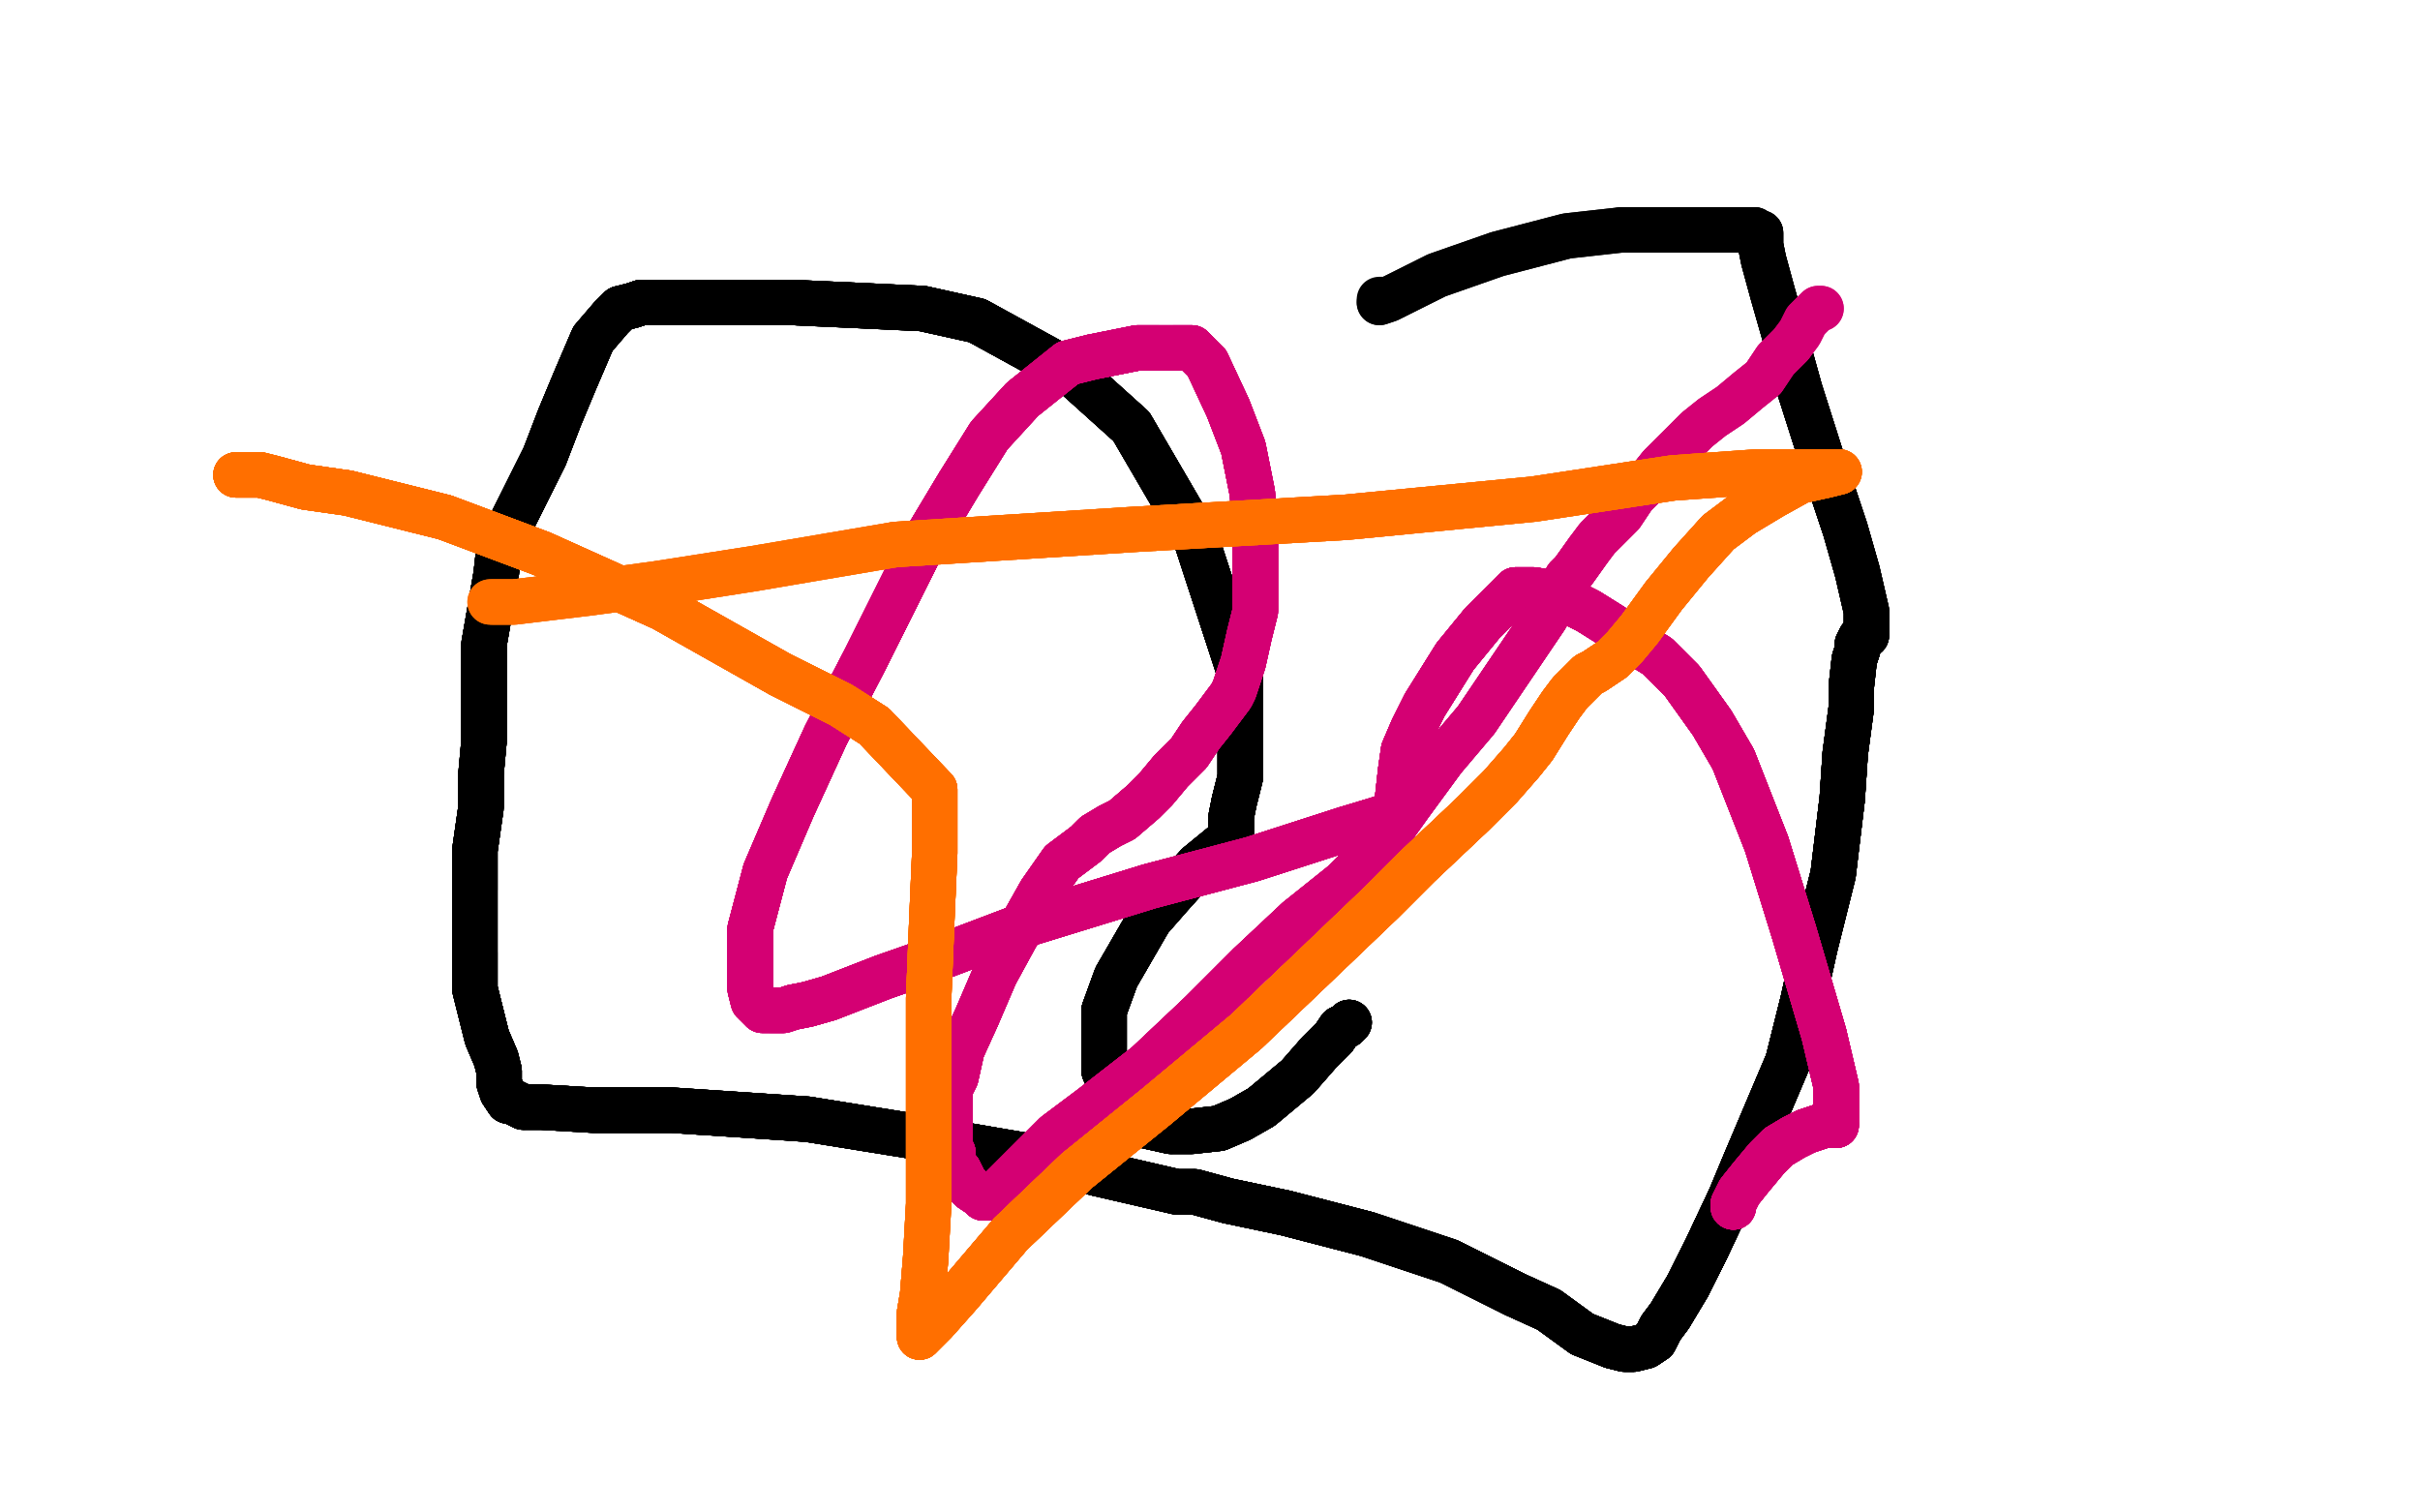 <?xml version="1.0" standalone="no"?>
<!DOCTYPE svg PUBLIC "-//W3C//DTD SVG 1.1//EN"
"http://www.w3.org/Graphics/SVG/1.1/DTD/svg11.dtd">

<svg width="800" height="500" version="1.1" xmlns="http://www.w3.org/2000/svg" xmlns:xlink="http://www.w3.org/1999/xlink" style="stroke-antialiasing: false"><desc>This SVG has been created on https://colorillo.com/</desc><rect x='0' y='0' width='800' height='500' style='fill: rgb(255,255,255); stroke-width:0' /><polyline points="446,338 445,339 443,340 441,343 436,348 429,356 417,366" style="fill: none; stroke: #000000; stroke-width: 15; stroke-linejoin: round; stroke-linecap: round; stroke-antialiasing: false; stroke-antialias: 0; opacity: 1.0"/>
<polyline points="446,338 445,339 443,340 441,343 436,348 429,356 417,366 410,370 403,373 394,374 387,374 378,372 375,371" style="fill: none; stroke: #000000; stroke-width: 15; stroke-linejoin: round; stroke-linecap: round; stroke-antialiasing: false; stroke-antialias: 0; opacity: 1.0"/>
<polyline points="446,338 445,339 443,340 441,343 436,348 429,356 417,366 410,370 403,373 394,374 387,374 378,372 375,371 370,365 368,361 365,354 365,346 365,334 369,323 380,304" style="fill: none; stroke: #000000; stroke-width: 15; stroke-linejoin: round; stroke-linecap: round; stroke-antialiasing: false; stroke-antialias: 0; opacity: 1.0"/>
<polyline points="446,338 445,339 443,340 441,343 436,348 429,356 417,366 410,370 403,373 394,374 387,374 378,372 375,371 370,365 368,361 365,354 365,346 365,334 369,323 380,304 387,296 396,286 407,277" style="fill: none; stroke: #000000; stroke-width: 15; stroke-linejoin: round; stroke-linecap: round; stroke-antialiasing: false; stroke-antialias: 0; opacity: 1.0"/>
<polyline points="446,338 445,339 443,340 441,343 436,348 429,356 417,366 410,370 403,373 394,374 387,374 378,372 375,371 370,365 368,361 365,354 365,346 365,334 369,323 380,304 387,296 396,286 407,277 407,276 407,274 407,273 407,272 407,270 408,265 410,257" style="fill: none; stroke: #000000; stroke-width: 15; stroke-linejoin: round; stroke-linecap: round; stroke-antialiasing: false; stroke-antialias: 0; opacity: 1.0"/>
<polyline points="446,338 445,339 443,340 441,343 436,348 429,356 417,366 410,370 403,373 394,374 387,374 378,372 375,371 370,365 368,361 365,354 365,346 365,334 369,323 380,304 387,296 396,286 407,277 407,276 407,274 407,273 407,272 407,270 408,265 410,257 410,240 410,223 395,177 374,141 354,123 323,106 305,102" style="fill: none; stroke: #000000; stroke-width: 15; stroke-linejoin: round; stroke-linecap: round; stroke-antialiasing: false; stroke-antialias: 0; opacity: 1.0"/>
<polyline points="446,338 445,339 443,340 441,343 436,348 429,356 417,366 410,370 403,373 394,374 387,374 378,372 375,371 370,365 368,361 365,354 365,346 365,334 369,323 380,304 387,296 396,286 407,277 407,276 407,274 407,273 407,272 407,270 408,265 410,257 410,240 410,223 395,177 374,141 354,123 323,106 305,102 284,101 262,100 246,100 233,100 226,100 217,100 212,100" style="fill: none; stroke: #000000; stroke-width: 15; stroke-linejoin: round; stroke-linecap: round; stroke-antialiasing: false; stroke-antialias: 0; opacity: 1.0"/>
<polyline points="443,340 441,343 436,348 429,356 417,366 410,370 403,373 394,374 387,374 378,372 375,371 370,365 368,361 365,354 365,346 365,334 369,323 380,304 387,296 396,286 407,277 407,276 407,274 407,273 407,272 407,270 408,265 410,257 410,240 410,223 395,177 374,141 354,123 323,106 305,102 284,101 262,100 246,100 233,100 226,100 217,100 212,100 209,101 205,102 202,105 196,112 190,126 185,138 180,151" style="fill: none; stroke: #000000; stroke-width: 15; stroke-linejoin: round; stroke-linecap: round; stroke-antialiasing: false; stroke-antialias: 0; opacity: 1.0"/>
<polyline points="387,374 378,372 375,371 370,365 368,361 365,354 365,346 365,334 369,323 380,304 387,296 396,286 407,277 407,276 407,274 407,273 407,272 407,270 408,265 410,257 410,240 410,223 395,177 374,141 354,123 323,106 305,102 284,101 262,100 246,100 233,100 226,100 217,100 212,100 209,101 205,102 202,105 196,112 190,126 185,138 180,151 171,169 169,173 165,181 164,190 160,213" style="fill: none; stroke: #000000; stroke-width: 15; stroke-linejoin: round; stroke-linecap: round; stroke-antialiasing: false; stroke-antialias: 0; opacity: 1.0"/>
<polyline points="365,346 365,334 369,323 380,304 387,296 396,286 407,277 407,276 407,274 407,273 407,272 407,270 408,265 410,257 410,240 410,223 395,177 374,141 354,123 323,106 305,102 284,101 262,100 246,100 233,100 226,100 217,100 212,100 209,101 205,102 202,105 196,112 190,126 185,138 180,151 171,169 169,173 165,181 164,190 160,213 160,224 160,235 160,245 159,256 159,267 157,281 157,294" style="fill: none; stroke: #000000; stroke-width: 15; stroke-linejoin: round; stroke-linecap: round; stroke-antialiasing: false; stroke-antialias: 0; opacity: 1.0"/>
<polyline points="407,274 407,273 407,272 407,270 408,265 410,257 410,240 410,223 395,177 374,141 354,123 323,106 305,102 284,101 262,100 246,100 233,100 226,100 217,100 212,100 209,101 205,102 202,105 196,112 190,126 185,138 180,151 171,169 169,173 165,181 164,190 160,213 160,224 160,235 160,245 159,256 159,267 157,281 157,294 157,305 157,315 157,321 157,327 159,335 161,343 164,350" style="fill: none; stroke: #000000; stroke-width: 15; stroke-linejoin: round; stroke-linecap: round; stroke-antialiasing: false; stroke-antialias: 0; opacity: 1.0"/>
<polyline points="408,265 410,257 410,240 410,223 395,177 374,141 354,123 323,106 305,102 284,101 262,100 246,100 233,100 226,100 217,100 212,100 209,101 205,102 202,105 196,112 190,126 185,138 180,151 171,169 169,173 165,181 164,190 160,213 160,224 160,235 160,245 159,256 159,267 157,281 157,294 157,305 157,315 157,321 157,327 159,335 161,343 164,350 165,354 165,358 166,361 168,364 169,364 173,366" style="fill: none; stroke: #000000; stroke-width: 15; stroke-linejoin: round; stroke-linecap: round; stroke-antialiasing: false; stroke-antialias: 0; opacity: 1.0"/>
<polyline points="262,100 246,100 233,100 226,100 217,100 212,100 209,101 205,102 202,105 196,112 190,126 185,138 180,151 171,169 169,173 165,181 164,190 160,213 160,224 160,235 160,245 159,256 159,267 157,281 157,294 157,305 157,315 157,321 157,327 159,335 161,343 164,350 165,354 165,358 166,361 168,364 169,364 173,366 179,366 196,367 222,367 267,370 298,375 339,382 363,388" style="fill: none; stroke: #000000; stroke-width: 15; stroke-linejoin: round; stroke-linecap: round; stroke-antialiasing: false; stroke-antialias: 0; opacity: 1.0"/>
<polyline points="217,100 212,100 209,101 205,102 202,105 196,112 190,126 185,138 180,151 171,169 169,173 165,181 164,190 160,213 160,224 160,235 160,245 159,256 159,267 157,281 157,294 157,305 157,315 157,321 157,327 159,335 161,343 164,350 165,354 165,358 166,361 168,364 169,364 173,366 179,366 196,367 222,367 267,370 298,375 339,382 363,388 389,394 395,394 406,397 425,401 452,408 479,417 501,428" style="fill: none; stroke: #000000; stroke-width: 15; stroke-linejoin: round; stroke-linecap: round; stroke-antialiasing: false; stroke-antialias: 0; opacity: 1.0"/>
<polyline points="180,151 171,169 169,173 165,181 164,190 160,213 160,224 160,235 160,245 159,256 159,267 157,281 157,294 157,305 157,315 157,321 157,327 159,335 161,343 164,350 165,354 165,358 166,361 168,364 169,364 173,366 179,366 196,367 222,367 267,370 298,375 339,382 363,388 389,394 395,394 406,397 425,401 452,408 479,417 501,428 512,433 523,441 528,443 533,445 537,446 540,446" style="fill: none; stroke: #000000; stroke-width: 15; stroke-linejoin: round; stroke-linecap: round; stroke-antialiasing: false; stroke-antialias: 0; opacity: 1.0"/>
<polyline points="160,224 160,235 160,245 159,256 159,267 157,281 157,294 157,305 157,315 157,321 157,327 159,335 161,343 164,350 165,354 165,358 166,361 168,364 169,364 173,366 179,366 196,367 222,367 267,370 298,375 339,382 363,388 389,394 395,394 406,397 425,401 452,408 479,417 501,428 512,433 523,441 528,443 533,445 537,446 540,446 544,445 547,443 549,439 552,435 558,425 564,413 572,396" style="fill: none; stroke: #000000; stroke-width: 15; stroke-linejoin: round; stroke-linecap: round; stroke-antialiasing: false; stroke-antialias: 0; opacity: 1.0"/>
<polyline points="157,315 157,321 157,327 159,335 161,343 164,350 165,354 165,358 166,361 168,364 169,364 173,366 179,366 196,367 222,367 267,370 298,375 339,382 363,388 389,394 395,394 406,397 425,401 452,408 479,417 501,428 512,433 523,441 528,443 533,445 537,446 540,446 544,445 547,443 549,439 552,435 558,425 564,413 572,396 577,384 591,351 596,331 600,313 606,289 609,264 610,249" style="fill: none; stroke: #000000; stroke-width: 15; stroke-linejoin: round; stroke-linecap: round; stroke-antialiasing: false; stroke-antialias: 0; opacity: 1.0"/>
<polyline points="161,343 164,350 165,354 165,358 166,361 168,364 169,364 173,366 179,366 196,367 222,367 267,370 298,375 339,382 363,388 389,394 395,394 406,397 425,401 452,408 479,417 501,428 512,433 523,441 528,443 533,445 537,446 540,446 544,445 547,443 549,439 552,435 558,425 564,413 572,396 577,384 591,351 596,331 600,313 606,289 609,264 610,249 612,234 612,227 613,218 614,215 614,213 615,211" style="fill: none; stroke: #000000; stroke-width: 15; stroke-linejoin: round; stroke-linecap: round; stroke-antialiasing: false; stroke-antialias: 0; opacity: 1.0"/>
<polyline points="165,354 165,358 166,361 168,364 169,364 173,366 179,366 196,367 222,367 267,370 298,375 339,382 363,388 389,394 395,394 406,397 425,401 452,408 479,417 501,428 512,433 523,441 528,443 533,445 537,446 540,446 544,445 547,443 549,439 552,435 558,425 564,413 572,396 577,384 591,351 596,331 600,313 606,289 609,264 610,249 612,234 612,227 613,218 614,215 614,213 615,211 616,211 616,210 617,210" style="fill: none; stroke: #000000; stroke-width: 15; stroke-linejoin: round; stroke-linecap: round; stroke-antialiasing: false; stroke-antialias: 0; opacity: 1.0"/>
<polyline points="363,388 389,394 395,394 406,397 425,401 452,408 479,417 501,428 512,433 523,441 528,443 533,445 537,446 540,446 544,445 547,443 549,439 552,435 558,425 564,413 572,396 577,384 591,351 596,331 600,313 606,289 609,264 610,249 612,234 612,227 613,218 614,215 614,213 615,211 616,211 616,210 617,210 617,208 617,202 614,189 610,175 602,151 595,129 590,111" style="fill: none; stroke: #000000; stroke-width: 15; stroke-linejoin: round; stroke-linecap: round; stroke-antialiasing: false; stroke-antialias: 0; opacity: 1.0"/>
<polyline points="395,394 406,397 425,401 452,408 479,417 501,428 512,433 523,441 528,443 533,445 537,446 540,446 544,445 547,443 549,439 552,435 558,425 564,413 572,396 577,384 591,351 596,331 600,313 606,289 609,264 610,249 612,234 612,227 613,218 614,215 614,213 615,211 616,211 616,210 617,210 617,208 617,202 614,189 610,175 602,151 595,129 590,111 586,97 583,86 582,81 582,79 582,77 581,77 580,76" style="fill: none; stroke: #000000; stroke-width: 15; stroke-linejoin: round; stroke-linecap: round; stroke-antialiasing: false; stroke-antialias: 0; opacity: 1.0"/>
<polyline points="544,445 547,443 549,439 552,435 558,425 564,413 572,396 577,384 591,351 596,331 600,313 606,289 609,264 610,249 612,234 612,227 613,218 614,215 614,213 615,211 616,211 616,210 617,210 617,208 617,202 614,189 610,175 602,151 595,129 590,111 586,97 583,86 582,81 582,79 582,77 581,77 580,76 578,76 577,76 575,76 571,76 566,76 552,76 536,76" style="fill: none; stroke: #000000; stroke-width: 15; stroke-linejoin: round; stroke-linecap: round; stroke-antialiasing: false; stroke-antialias: 0; opacity: 1.0"/>
<polyline points="544,445 547,443 549,439 552,435 558,425 564,413 572,396 577,384 591,351 596,331 600,313 606,289 609,264 610,249 612,234 612,227 613,218 614,215 614,213 615,211 616,211 616,210 617,210 617,208 617,202 614,189 610,175 602,151 595,129 590,111 586,97 583,86 582,81 582,79 582,77 581,77 580,76 578,76 577,76 575,76 571,76 566,76 552,76 536,76 518,78 495,84 475,91 465,96 459,99 456,100" style="fill: none; stroke: #000000; stroke-width: 15; stroke-linejoin: round; stroke-linecap: round; stroke-antialiasing: false; stroke-antialias: 0; opacity: 1.0"/>
<polyline points="558,425 564,413 572,396 577,384 591,351 596,331 600,313 606,289 609,264 610,249 612,234 612,227 613,218 614,215 614,213 615,211 616,211 616,210 617,210 617,208 617,202 614,189 610,175 602,151 595,129 590,111 586,97 583,86 582,81 582,79 582,77 581,77 580,76 578,76 577,76 575,76 571,76 566,76 552,76 536,76 518,78 495,84 475,91 465,96 459,99 456,100 456,99 457,99" style="fill: none; stroke: #000000; stroke-width: 15; stroke-linejoin: round; stroke-linecap: round; stroke-antialiasing: false; stroke-antialias: 0; opacity: 1.0"/>
<polyline points="573,399 573,398 575,394 579,389 584,383 588,379 593,376 597,374" style="fill: none; stroke: #d40073; stroke-width: 15; stroke-linejoin: round; stroke-linecap: round; stroke-antialiasing: false; stroke-antialias: 0; opacity: 1.0"/>
<polyline points="573,399 573,398 575,394 579,389 584,383 588,379 593,376 597,374 600,373 603,372 605,372 607,372" style="fill: none; stroke: #d40073; stroke-width: 15; stroke-linejoin: round; stroke-linecap: round; stroke-antialiasing: false; stroke-antialias: 0; opacity: 1.0"/>
<polyline points="573,399 573,398 575,394 579,389 584,383 588,379 593,376 597,374 600,373 603,372 605,372 607,372 607,369 607,359 603,342 593,308 584,279 573,251" style="fill: none; stroke: #d40073; stroke-width: 15; stroke-linejoin: round; stroke-linecap: round; stroke-antialiasing: false; stroke-antialias: 0; opacity: 1.0"/>
<polyline points="573,399 573,398 575,394 579,389 584,383 588,379 593,376 597,374 600,373 603,372 605,372 607,372 607,369 607,359 603,342 593,308 584,279 573,251 566,239 556,225 548,217 540,212 533,207 525,202" style="fill: none; stroke: #d40073; stroke-width: 15; stroke-linejoin: round; stroke-linecap: round; stroke-antialiasing: false; stroke-antialias: 0; opacity: 1.0"/>
<polyline points="573,399 573,398 575,394 579,389 584,383 588,379 593,376 597,374 600,373 603,372 605,372 607,372 607,369 607,359 603,342 593,308 584,279 573,251 566,239 556,225 548,217 540,212 533,207 525,202 519,199 513,196 507,195 501,195 496,200 490,206 481,217 476,225 471,233 467,241 464,248 463,255 462,264" style="fill: none; stroke: #d40073; stroke-width: 15; stroke-linejoin: round; stroke-linecap: round; stroke-antialiasing: false; stroke-antialias: 0; opacity: 1.0"/>
<polyline points="573,399 573,398 575,394 579,389 584,383 588,379 593,376 597,374 600,373 603,372 605,372 607,372 607,369 607,359 603,342 593,308 584,279 573,251 566,239 556,225 548,217 540,212 533,207 525,202 519,199 513,196 507,195 501,195 496,200 490,206 481,217 476,225 471,233 467,241 464,248 463,255 462,264 462,269" style="fill: none; stroke: #d40073; stroke-width: 15; stroke-linejoin: round; stroke-linecap: round; stroke-antialiasing: false; stroke-antialias: 0; opacity: 1.0"/>
<polyline points="573,399 573,398 575,394 579,389 584,383 588,379 593,376 597,374 600,373 603,372 605,372 607,372 607,369 607,359 603,342 593,308 584,279 573,251 566,239 556,225 548,217 540,212 533,207 525,202 519,199 513,196 507,195 501,195 496,200 490,206 481,217" style="fill: none; stroke: #d40073; stroke-width: 15; stroke-linejoin: round; stroke-linecap: round; stroke-antialiasing: false; stroke-antialias: 0; opacity: 1.0"/>
<polyline points="573,399 573,398 575,394 579,389 584,383 588,379 593,376 597,374 600,373 603,372 605,372 607,372 607,369 607,359 603,342 593,308 584,279 573,251 566,239 556,225 548,217 540,212 533,207 525,202 519,199 513,196 507,195 501,195 496,200 490,206 481,217 476,225 471,233 467,241 464,248 463,255 462,264 462,269 461,269 455,271 445,274 414,284 380,293 341,305 312,316" style="fill: none; stroke: #d40073; stroke-width: 15; stroke-linejoin: round; stroke-linecap: round; stroke-antialiasing: false; stroke-antialias: 0; opacity: 1.0"/>
<polyline points="584,383 588,379 593,376 597,374 600,373 603,372 605,372 607,372 607,369 607,359 603,342 593,308 584,279 573,251 566,239 556,225 548,217 540,212 533,207 525,202 519,199 513,196 507,195 501,195 496,200 490,206 481,217 476,225 471,233 467,241 464,248 463,255 462,264 462,269 461,269 455,271 445,274 414,284 380,293 341,305 312,316 292,323 274,330 267,332 262,333 259,334 256,334 255,334" style="fill: none; stroke: #d40073; stroke-width: 15; stroke-linejoin: round; stroke-linecap: round; stroke-antialiasing: false; stroke-antialias: 0; opacity: 1.0"/>
<polyline points="603,342 593,308 584,279 573,251 566,239 556,225 548,217 540,212 533,207 525,202 519,199 513,196 507,195 501,195 496,200 490,206 481,217 476,225 471,233 467,241 464,248 463,255 462,264 462,269 461,269 455,271 445,274 414,284 380,293 341,305 312,316 292,323 274,330 267,332 262,333 259,334 256,334 255,334 253,334 252,334 251,333 249,331 248,327 248,321 248,307" style="fill: none; stroke: #d40073; stroke-width: 15; stroke-linejoin: round; stroke-linecap: round; stroke-antialiasing: false; stroke-antialias: 0; opacity: 1.0"/>
<polyline points="584,279 573,251 566,239 556,225 548,217 540,212 533,207 525,202 519,199 513,196 507,195 501,195 496,200 490,206 481,217 476,225 471,233 467,241 464,248 463,255 462,264 462,269 461,269 455,271 445,274 414,284 380,293 341,305 312,316 292,323 274,330 267,332 262,333 259,334 256,334 255,334 253,334 252,334 251,333 249,331 248,327 248,321 248,307 253,288 262,267 273,243 286,218 305,180 317,160" style="fill: none; stroke: #d40073; stroke-width: 15; stroke-linejoin: round; stroke-linecap: round; stroke-antialiasing: false; stroke-antialias: 0; opacity: 1.0"/>
<polyline points="496,200 490,206 481,217 476,225 471,233 467,241 464,248 463,255 462,264 462,269 461,269 455,271 445,274 414,284 380,293 341,305 312,316 292,323 274,330 267,332 262,333 259,334 256,334 255,334 253,334 252,334 251,333 249,331 248,327 248,321 248,307 253,288 262,267 273,243 286,218 305,180 317,160 327,144 338,132 353,120 361,118 371,116 376,115 383,115" style="fill: none; stroke: #d40073; stroke-width: 15; stroke-linejoin: round; stroke-linecap: round; stroke-antialiasing: false; stroke-antialias: 0; opacity: 1.0"/>
<polyline points="481,217 476,225 471,233 467,241 464,248 463,255 462,264 462,269 461,269 455,271 445,274 414,284 380,293 341,305 312,316 292,323 274,330 267,332 262,333 259,334 256,334 255,334 253,334 252,334 251,333 249,331 248,327 248,321 248,307 253,288 262,267 273,243 286,218 305,180 317,160 327,144 338,132 353,120 361,118 371,116 376,115 383,115 388,115 394,115 399,120 406,135 411,148 414,163 415,176" style="fill: none; stroke: #d40073; stroke-width: 15; stroke-linejoin: round; stroke-linecap: round; stroke-antialiasing: false; stroke-antialias: 0; opacity: 1.0"/>
<polyline points="380,293 341,305 312,316 292,323 274,330 267,332 262,333 259,334 256,334 255,334 253,334 252,334 251,333 249,331 248,327 248,321 248,307 253,288 262,267 273,243 286,218 305,180 317,160 327,144 338,132 353,120 361,118 371,116 376,115 383,115 388,115 394,115 399,120 406,135 411,148 414,163 415,176 415,192 415,202 413,210 411,219 408,228 407,230 404,234" style="fill: none; stroke: #d40073; stroke-width: 15; stroke-linejoin: round; stroke-linecap: round; stroke-antialiasing: false; stroke-antialias: 0; opacity: 1.0"/>
<polyline points="312,316 292,323 274,330 267,332 262,333 259,334 256,334 255,334 253,334 252,334 251,333 249,331 248,327 248,321 248,307 253,288 262,267 273,243 286,218 305,180 317,160 327,144 338,132 353,120 361,118 371,116 376,115 383,115 388,115 394,115 399,120 406,135 411,148 414,163 415,176 415,192 415,202 413,210 411,219 408,228 407,230 404,234 401,238 397,243 393,249 387,255 382,261 378,265 371,271" style="fill: none; stroke: #d40073; stroke-width: 15; stroke-linejoin: round; stroke-linecap: round; stroke-antialiasing: false; stroke-antialias: 0; opacity: 1.0"/>
<polyline points="248,327 248,321 248,307 253,288 262,267 273,243 286,218 305,180 317,160 327,144 338,132 353,120 361,118 371,116 376,115 383,115 388,115 394,115 399,120 406,135 411,148 414,163 415,176 415,192 415,202 413,210 411,219 408,228 407,230 404,234 401,238 397,243 393,249 387,255 382,261 378,265 371,271 367,273 362,276 359,279 351,285 344,295 335,311 329,322" style="fill: none; stroke: #d40073; stroke-width: 15; stroke-linejoin: round; stroke-linecap: round; stroke-antialiasing: false; stroke-antialias: 0; opacity: 1.0"/>
<polyline points="248,307 253,288 262,267 273,243 286,218 305,180 317,160 327,144 338,132 353,120 361,118 371,116 376,115 383,115 388,115 394,115 399,120 406,135 411,148 414,163 415,176 415,192 415,202 413,210 411,219 408,228 407,230 404,234 401,238 397,243 393,249 387,255 382,261 378,265 371,271 367,273 362,276 359,279 351,285 344,295 335,311 329,322 323,336 318,347 316,356 314,360 314,365 314,367 314,369" style="fill: none; stroke: #d40073; stroke-width: 15; stroke-linejoin: round; stroke-linecap: round; stroke-antialiasing: false; stroke-antialias: 0; opacity: 1.0"/>
<polyline points="376,115 383,115 388,115 394,115 399,120 406,135 411,148 414,163 415,176 415,192 415,202 413,210 411,219 408,228 407,230 404,234 401,238 397,243 393,249 387,255 382,261 378,265 371,271 367,273 362,276 359,279 351,285 344,295 335,311 329,322 323,336 318,347 316,356 314,360 314,365 314,367 314,369 314,370 314,372 314,373 314,375 314,377 314,378 314,380" style="fill: none; stroke: #d40073; stroke-width: 15; stroke-linejoin: round; stroke-linecap: round; stroke-antialiasing: false; stroke-antialias: 0; opacity: 1.0"/>
<polyline points="388,115 394,115 399,120 406,135 411,148 414,163 415,176 415,192 415,202 413,210 411,219 408,228 407,230 404,234 401,238 397,243 393,249 387,255 382,261 378,265 371,271 367,273 362,276 359,279 351,285 344,295 335,311 329,322 323,336 318,347 316,356 314,360 314,365 314,367 314,369 314,370 314,372 314,373 314,375 314,377 314,378 314,380 315,381 315,385 317,387 319,391 321,393 324,395 325,396" style="fill: none; stroke: #d40073; stroke-width: 15; stroke-linejoin: round; stroke-linecap: round; stroke-antialiasing: false; stroke-antialias: 0; opacity: 1.0"/>
<polyline points="407,230 404,234 401,238 397,243 393,249 387,255 382,261 378,265 371,271 367,273 362,276 359,279 351,285 344,295 335,311 329,322 323,336 318,347 316,356 314,360 314,365 314,367 314,369 314,370 314,372 314,373 314,375 314,377 314,378 314,380 315,381 315,385 317,387 319,391 321,393 324,395 325,396 327,396 328,396 332,392 338,386 349,375 361,366 379,352" style="fill: none; stroke: #d40073; stroke-width: 15; stroke-linejoin: round; stroke-linecap: round; stroke-antialiasing: false; stroke-antialias: 0; opacity: 1.0"/>
<polyline points="401,238 397,243 393,249 387,255 382,261 378,265 371,271 367,273 362,276 359,279 351,285 344,295 335,311 329,322 323,336 318,347 316,356 314,360 314,365 314,367 314,369 314,370 314,372 314,373 314,375 314,377 314,378 314,380 315,381 315,385 317,387 319,391 321,393 324,395 325,396 327,396 328,396 332,392 338,386 349,375 361,366 379,352 397,335 413,319 429,304 444,292 456,280 466,266 477,251" style="fill: none; stroke: #d40073; stroke-width: 15; stroke-linejoin: round; stroke-linecap: round; stroke-antialiasing: false; stroke-antialias: 0; opacity: 1.0"/>
<polyline points="362,276 359,279 351,285 344,295 335,311 329,322 323,336 318,347 316,356 314,360 314,365 314,367 314,369 314,370 314,372 314,373 314,375 314,377 314,378 314,380 315,381 315,385 317,387 319,391 321,393 324,395 325,396 327,396 328,396 332,392 338,386 349,375 361,366 379,352 397,335 413,319 429,304 444,292 456,280 466,266 477,251 488,238 511,204 518,191 520,189 525,182" style="fill: none; stroke: #d40073; stroke-width: 15; stroke-linejoin: round; stroke-linecap: round; stroke-antialiasing: false; stroke-antialias: 0; opacity: 1.0"/>
<polyline points="323,336 318,347 316,356 314,360 314,365 314,367 314,369 314,370 314,372 314,373 314,375 314,377 314,378 314,380 315,381 315,385 317,387 319,391 321,393 324,395 325,396 327,396 328,396 332,392 338,386 349,375 361,366 379,352 397,335 413,319 429,304 444,292 456,280 466,266 477,251 488,238 511,204 518,191 520,189 525,182 528,178 532,174 536,170 540,164 545,159 549,154 554,149" style="fill: none; stroke: #d40073; stroke-width: 15; stroke-linejoin: round; stroke-linecap: round; stroke-antialiasing: false; stroke-antialias: 0; opacity: 1.0"/>
<polyline points="314,372 314,373 314,375 314,377 314,378 314,380 315,381 315,385 317,387 319,391 321,393 324,395 325,396 327,396 328,396 332,392 338,386 349,375 361,366 379,352 397,335 413,319 429,304 444,292 456,280 466,266 477,251 488,238 511,204 518,191 520,189 525,182 528,178 532,174 536,170 540,164 545,159 549,154 554,149 561,142 566,138 572,134 578,129 583,125 587,119 592,114" style="fill: none; stroke: #d40073; stroke-width: 15; stroke-linejoin: round; stroke-linecap: round; stroke-antialiasing: false; stroke-antialias: 0; opacity: 1.0"/>
<polyline points="314,375 314,377 314,378 314,380 315,381 315,385 317,387 319,391 321,393 324,395 325,396 327,396 328,396 332,392 338,386 349,375 361,366 379,352 397,335 413,319 429,304 444,292 456,280 466,266 477,251 488,238 511,204 518,191 520,189 525,182 528,178 532,174 536,170 540,164 545,159 549,154 554,149 561,142 566,138 572,134 578,129 583,125 587,119 592,114 595,110 597,106 600,103 601,102 602,102" style="fill: none; stroke: #d40073; stroke-width: 15; stroke-linejoin: round; stroke-linecap: round; stroke-antialiasing: false; stroke-antialias: 0; opacity: 1.0"/>
<polyline points="314,375 314,377 314,378 314,380 315,381 315,385 317,387 319,391 321,393 324,395 325,396 327,396 328,396 332,392 338,386 349,375 361,366 379,352 397,335 413,319 429,304 444,292 456,280 466,266 477,251 488,238 511,204 518,191 520,189 525,182 528,178 532,174 536,170 540,164 545,159 549,154 554,149 561,142 566,138 572,134 578,129 583,125 587,119 592,114 595,110 597,106 600,103 601,102 602,102" style="fill: none; stroke: #d40073; stroke-width: 15; stroke-linejoin: round; stroke-linecap: round; stroke-antialiasing: false; stroke-antialias: 0; opacity: 1.0"/>
<polyline points="78,157 86,157 90,158 101,161 115,163 147,171 179,183 219,201" style="fill: none; stroke: #ff6f00; stroke-width: 15; stroke-linejoin: round; stroke-linecap: round; stroke-antialiasing: false; stroke-antialias: 0; opacity: 1.0"/>
<polyline points="78,157 86,157 90,158 101,161 115,163 147,171 179,183 219,201 258,223 278,233 289,240" style="fill: none; stroke: #ff6f00; stroke-width: 15; stroke-linejoin: round; stroke-linecap: round; stroke-antialiasing: false; stroke-antialias: 0; opacity: 1.0"/>
<polyline points="78,157 86,157 90,158 101,161 115,163 147,171 179,183 219,201 258,223 278,233 289,240 309,261 309,282 308,305 307,330 307,346 307,383" style="fill: none; stroke: #ff6f00; stroke-width: 15; stroke-linejoin: round; stroke-linecap: round; stroke-antialiasing: false; stroke-antialias: 0; opacity: 1.0"/>
<polyline points="78,157 86,157 90,158 101,161 115,163 147,171 179,183 219,201 258,223 278,233 289,240 309,261 309,282 308,305 307,330 307,346 307,383 307,398 306,416 305,428 304,434 304,439 304,441 304,442" style="fill: none; stroke: #ff6f00; stroke-width: 15; stroke-linejoin: round; stroke-linecap: round; stroke-antialiasing: false; stroke-antialias: 0; opacity: 1.0"/>
<polyline points="78,157 86,157 90,158 101,161 115,163 147,171 179,183 219,201 258,223 278,233 289,240 309,261 309,282 308,305 307,330 307,346 307,383 307,398 306,416 305,428 304,434 304,439 304,441 304,442 305,441 309,437 317,428 334,408 356,387 382,366 412,341" style="fill: none; stroke: #ff6f00; stroke-width: 15; stroke-linejoin: round; stroke-linecap: round; stroke-antialiasing: false; stroke-antialias: 0; opacity: 1.0"/>
<polyline points="78,157 86,157 90,158 101,161 115,163 147,171 179,183 219,201 258,223 278,233 289,240 309,261 309,282 308,305 307,330 307,346 307,383 307,398 306,416 305,428 304,434 304,439 304,441 304,442 305,441 309,437 317,428 334,408 356,387 382,366 412,341 434,320 457,298 469,286 487,269 496,260 503,252 507,247" style="fill: none; stroke: #ff6f00; stroke-width: 15; stroke-linejoin: round; stroke-linecap: round; stroke-antialiasing: false; stroke-antialias: 0; opacity: 1.0"/>
<polyline points="78,157 86,157 90,158 101,161 115,163 147,171 179,183 219,201 258,223 278,233 289,240 309,261 309,282 308,305 307,330 307,346 307,383 307,398 306,416 305,428 304,434 304,439 304,441 304,442 305,441 309,437 317,428 334,408 356,387 382,366 412,341 434,320 457,298 469,286 487,269 496,260 503,252 507,247 512,239 516,233 519,229 522,226 525,223 527,222 530,220" style="fill: none; stroke: #ff6f00; stroke-width: 15; stroke-linejoin: round; stroke-linecap: round; stroke-antialiasing: false; stroke-antialias: 0; opacity: 1.0"/>
<polyline points="115,163 147,171 179,183 219,201 258,223 278,233 289,240 309,261 309,282 308,305 307,330 307,346 307,383 307,398 306,416 305,428 304,434 304,439 304,441 304,442 305,441 309,437 317,428 334,408 356,387 382,366 412,341 434,320 457,298 469,286 487,269 496,260 503,252 507,247 512,239 516,233 519,229 522,226 525,223 527,222 530,220 533,218 537,214 542,208 550,197 559,186 568,176 576,170" style="fill: none; stroke: #ff6f00; stroke-width: 15; stroke-linejoin: round; stroke-linecap: round; stroke-antialiasing: false; stroke-antialias: 0; opacity: 1.0"/>
<polyline points="258,223 278,233 289,240 309,261 309,282 308,305 307,330 307,346 307,383 307,398 306,416 305,428 304,434 304,439 304,441 304,442 305,441 309,437 317,428 334,408 356,387 382,366 412,341 434,320 457,298 469,286 487,269 496,260 503,252 507,247 512,239 516,233 519,229 522,226 525,223 527,222 530,220 533,218 537,214 542,208 550,197 559,186 568,176 576,170 586,164 595,159 604,157 608,156" style="fill: none; stroke: #ff6f00; stroke-width: 15; stroke-linejoin: round; stroke-linecap: round; stroke-antialiasing: false; stroke-antialias: 0; opacity: 1.0"/>
<polyline points="306,416 305,428 304,434 304,439 304,441 304,442 305,441 309,437 317,428 334,408 356,387 382,366 412,341 434,320 457,298 469,286 487,269 496,260 503,252 507,247 512,239 516,233 519,229 522,226 525,223 527,222 530,220 533,218 537,214 542,208 550,197 559,186 568,176 576,170 586,164 595,159 604,157 608,156 604,156 581,156 553,158 507,165 445,171 375,175 296,180" style="fill: none; stroke: #ff6f00; stroke-width: 15; stroke-linejoin: round; stroke-linecap: round; stroke-antialiasing: false; stroke-antialias: 0; opacity: 1.0"/>
<polyline points="304,434 304,439 304,441 304,442 305,441 309,437 317,428 334,408 356,387 382,366 412,341 434,320 457,298 469,286 487,269 496,260 503,252 507,247 512,239 516,233 519,229 522,226 525,223 527,222 530,220 533,218 537,214 542,208 550,197 559,186 568,176 576,170 586,164 595,159 604,157 608,156 604,156 581,156 553,158 507,165 445,171 375,175 296,180 249,188 217,193 195,196 170,199 165,199 163,199" style="fill: none; stroke: #ff6f00; stroke-width: 15; stroke-linejoin: round; stroke-linecap: round; stroke-antialiasing: false; stroke-antialias: 0; opacity: 1.0"/>
<polyline points="304,441 304,442 305,441 309,437 317,428 334,408 356,387 382,366 412,341 434,320 457,298 469,286 487,269 496,260 503,252 507,247 512,239 516,233 519,229 522,226 525,223 527,222 530,220 533,218 537,214 542,208 550,197 559,186 568,176 576,170 586,164 595,159 604,157 608,156 604,156 581,156 553,158 507,165 445,171 375,175 296,180 249,188 217,193 195,196 170,199 165,199 163,199 162,199 164,199" style="fill: none; stroke: #ff6f00; stroke-width: 15; stroke-linejoin: round; stroke-linecap: round; stroke-antialiasing: false; stroke-antialias: 0; opacity: 1.0"/>
<polyline points="304,441 304,442 305,441 309,437 317,428 334,408 356,387 382,366 412,341 434,320 457,298 469,286 487,269 496,260 503,252 507,247 512,239 516,233 519,229 522,226 525,223 527,222 530,220 533,218 537,214 542,208 550,197 559,186 568,176 576,170 586,164 595,159 604,157 608,156 604,156 581,156 553,158 507,165 445,171 375,175 296,180 249,188 217,193 195,196 170,199 165,199 163,199 162,199 164,199" style="fill: none; stroke: #ff6f00; stroke-width: 15; stroke-linejoin: round; stroke-linecap: round; stroke-antialiasing: false; stroke-antialias: 0; opacity: 1.0"/>
</svg>
